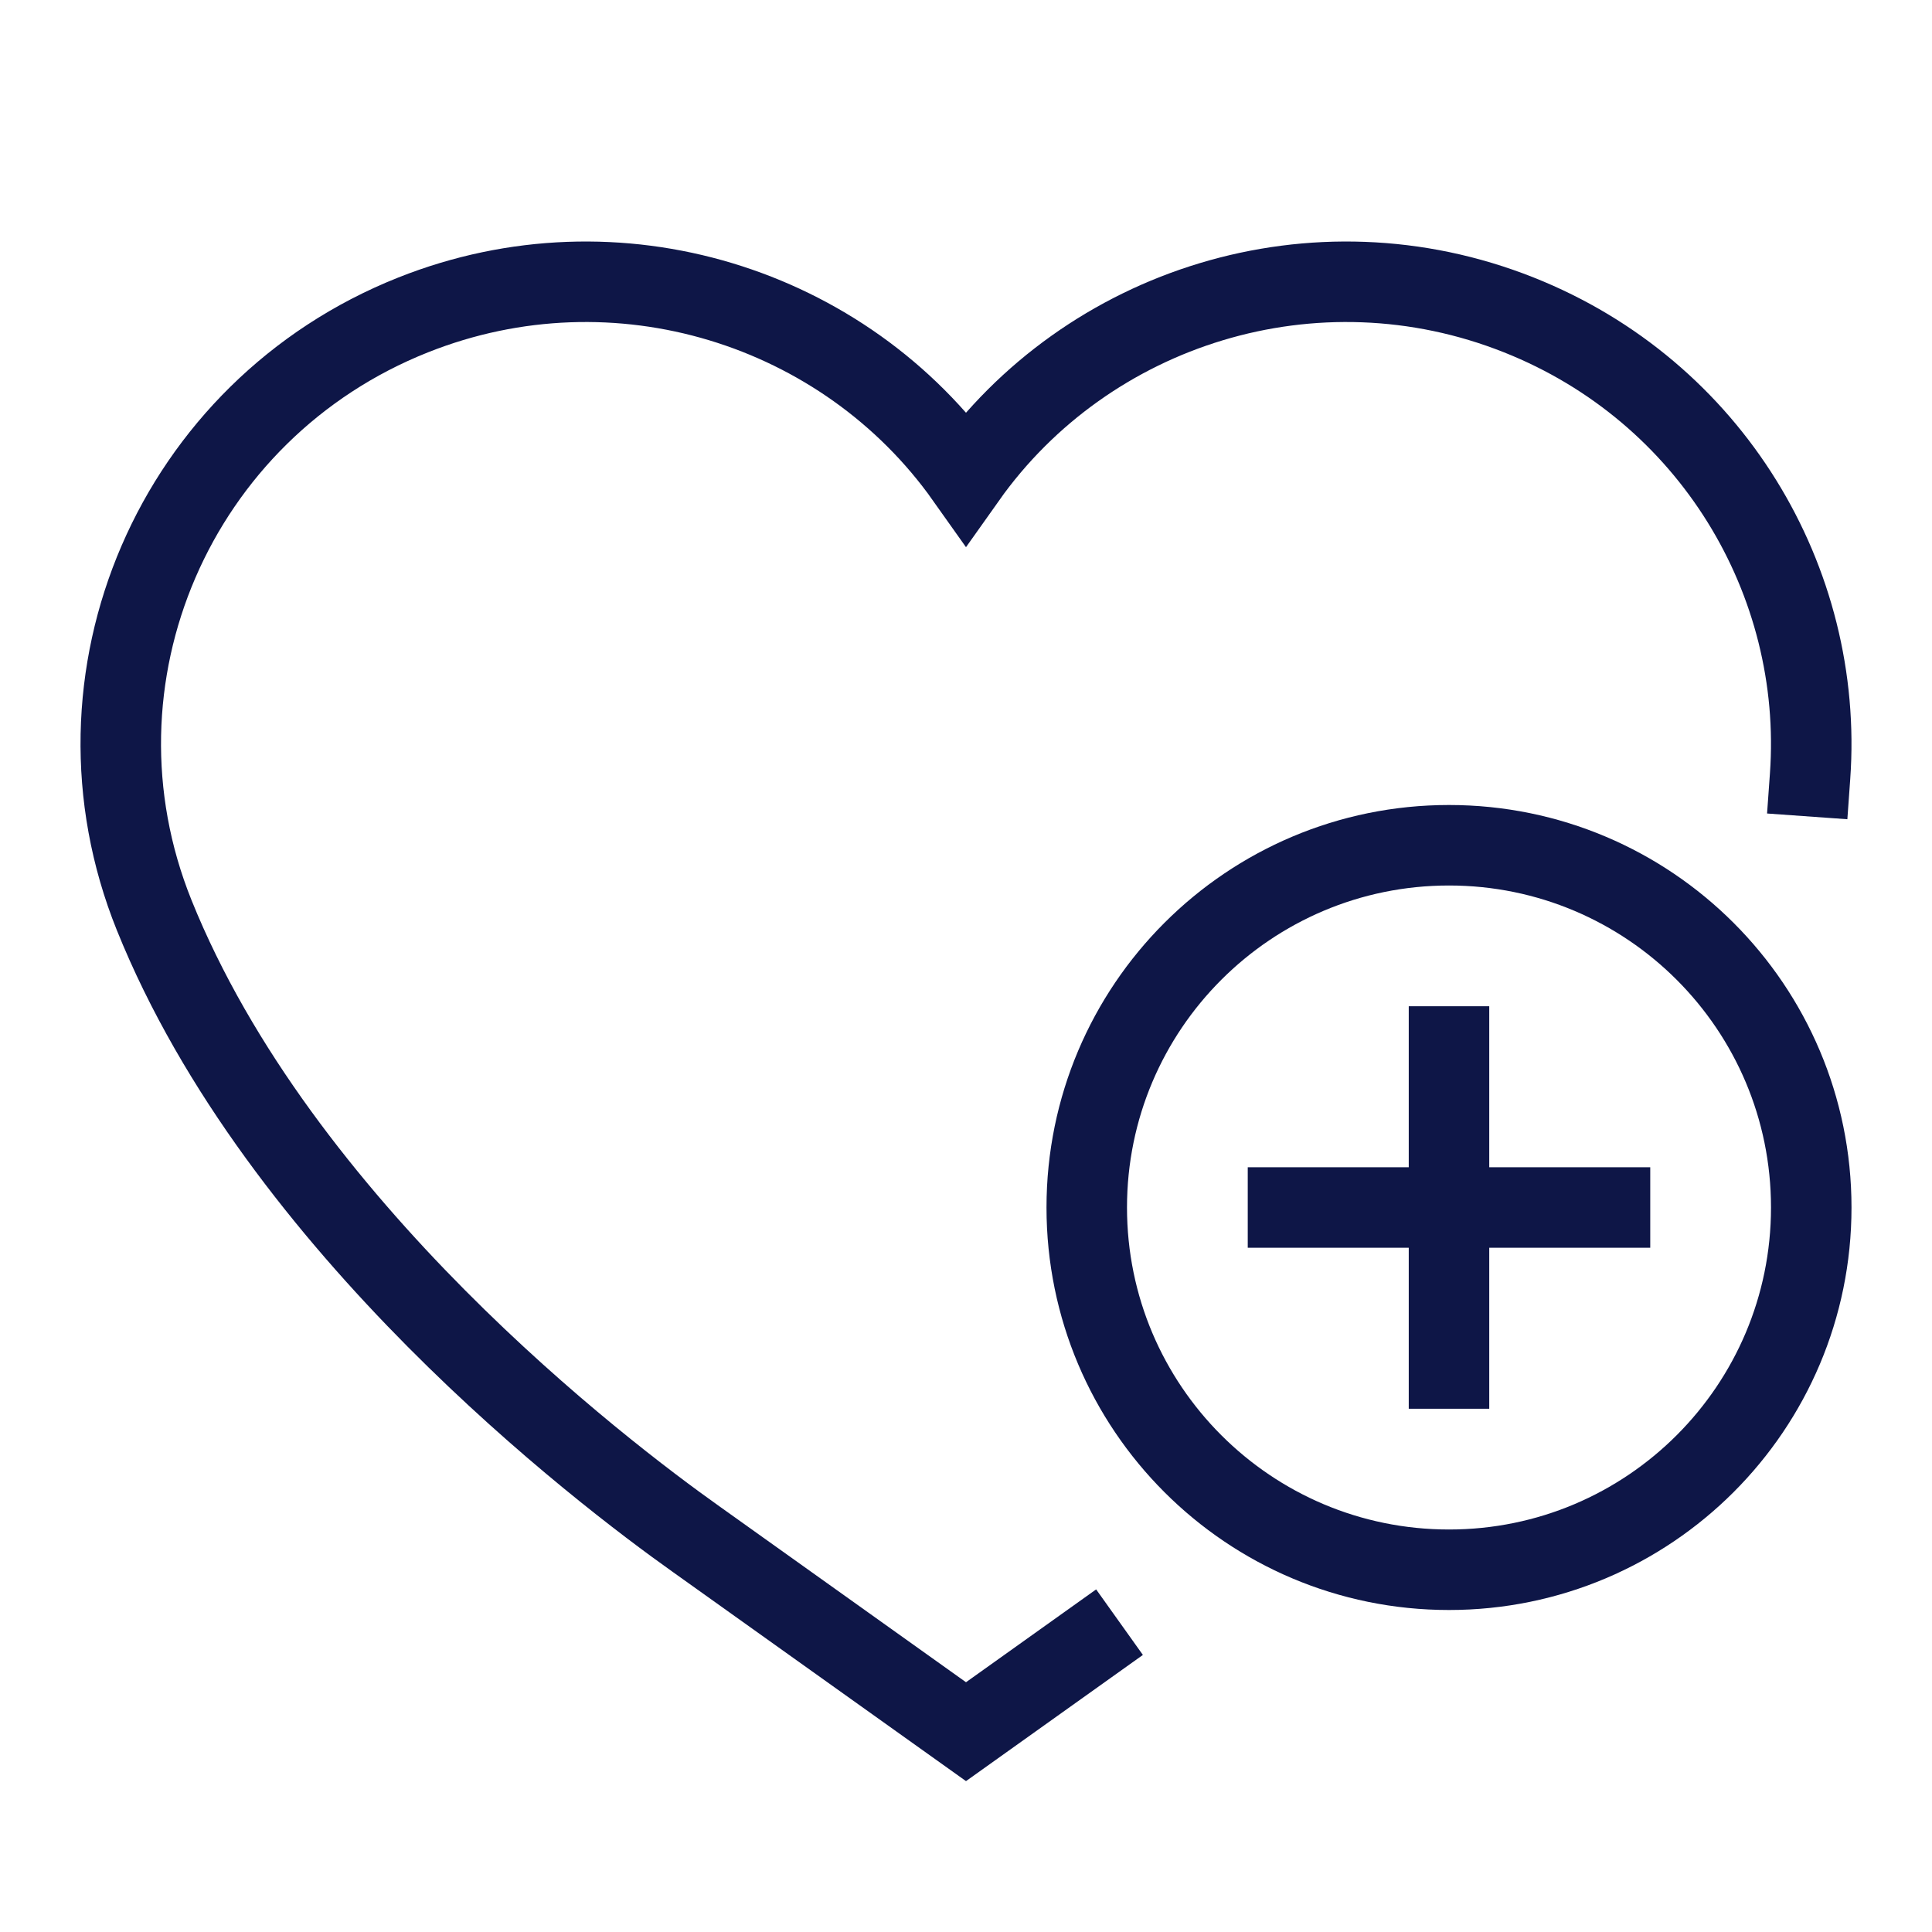<svg xmlns="http://www.w3.org/2000/svg" width="48" height="48" viewBox="0 0 48 48"><g class="nc-icon-wrapper" fill="#0e1647" stroke-linecap="square" stroke-linejoin="miter" stroke-miterlimit="10"> <path d="M27 40.883L24 43.023L17.292 38.238C14.922 36.556 6.945 30.47 3.83 22.736C1.46 16.854 4.341 10.178 10.265 7.824C15.329 5.811 20.99 7.613 24 11.864C27.011 7.613 32.671 5.811 37.735 7.824C42.518 9.724 45.317 14.442 44.971 19.285" stroke="#0e1647" stroke-width="2" fill="none"></path> <path d="M36 39C40.971 39 45 34.971 45 30C45 25.029 40.971 21 36 21C31.029 21 27 25.029 27 30C27 34.971 31.029 39 36 39Z" stroke="#0e1647" stroke-width="2" data-color="color-2" fill="none"></path> <path d="M32 30H40" stroke="#0e1647" stroke-width="2" data-color="color-2" fill="none"></path> <path d="M36 26L36 34" stroke="#0e1647" stroke-width="2" data-color="color-2" fill="none"></path> </g></svg>